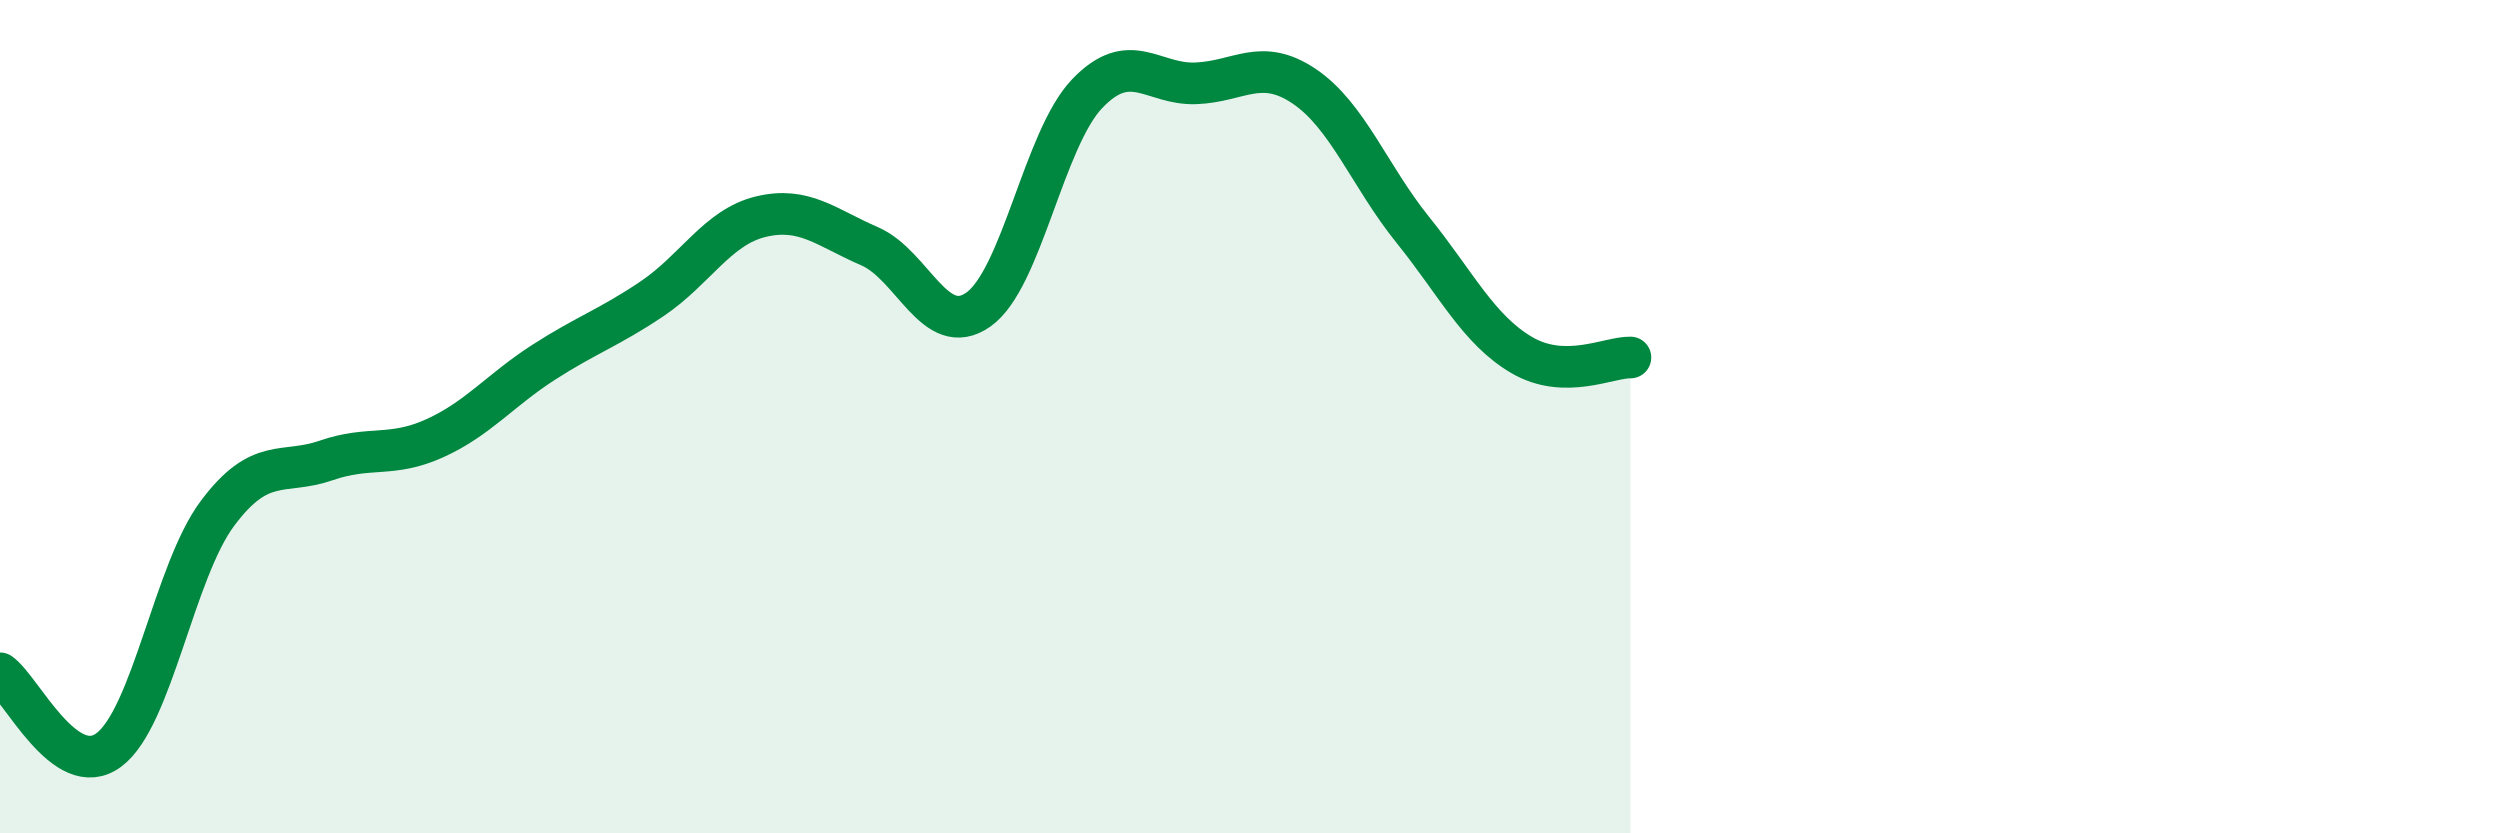 
    <svg width="60" height="20" viewBox="0 0 60 20" xmlns="http://www.w3.org/2000/svg">
      <path
        d="M 0,16.16 C 0.52,16.53 1.57,18.77 2.61,18 C 3.65,17.23 4.18,13.71 5.22,12.32 C 6.26,10.93 6.79,11.41 7.83,11.05 C 8.87,10.69 9.39,10.99 10.43,10.52 C 11.47,10.05 12,9.37 13.04,8.7 C 14.08,8.03 14.61,7.87 15.65,7.17 C 16.69,6.47 17.22,5.45 18.26,5.2 C 19.3,4.95 19.83,5.46 20.87,5.91 C 21.91,6.36 22.44,8.16 23.48,7.43 C 24.52,6.7 25.05,3.34 26.09,2.25 C 27.13,1.16 27.66,2.04 28.7,2 C 29.74,1.96 30.26,1.37 31.3,2.07 C 32.34,2.77 32.87,4.23 33.91,5.52 C 34.95,6.81 35.48,7.91 36.52,8.52 C 37.56,9.13 38.61,8.57 39.13,8.58L39.13 20L0 20Z"
        fill="#008740"
        opacity="0.1"
        stroke-linecap="round"
        stroke-linejoin="round"
      />
      <path
        d="M 0,16.16 C 0.52,16.53 1.57,18.77 2.61,18 C 3.65,17.23 4.18,13.71 5.22,12.32 C 6.26,10.93 6.79,11.41 7.83,11.05 C 8.87,10.69 9.39,10.99 10.43,10.52 C 11.47,10.05 12,9.37 13.04,8.7 C 14.08,8.03 14.61,7.87 15.65,7.17 C 16.69,6.47 17.22,5.45 18.26,5.2 C 19.3,4.95 19.83,5.46 20.87,5.91 C 21.91,6.36 22.44,8.16 23.48,7.43 C 24.52,6.7 25.05,3.34 26.09,2.25 C 27.13,1.16 27.66,2.04 28.7,2 C 29.74,1.96 30.26,1.37 31.3,2.07 C 32.34,2.77 32.87,4.23 33.91,5.52 C 34.95,6.81 35.48,7.91 36.52,8.52 C 37.56,9.13 38.61,8.57 39.13,8.58"
        stroke="#008740"
        stroke-width="1"
        fill="none"
        stroke-linecap="round"
        stroke-linejoin="round"
      />
    </svg>
  